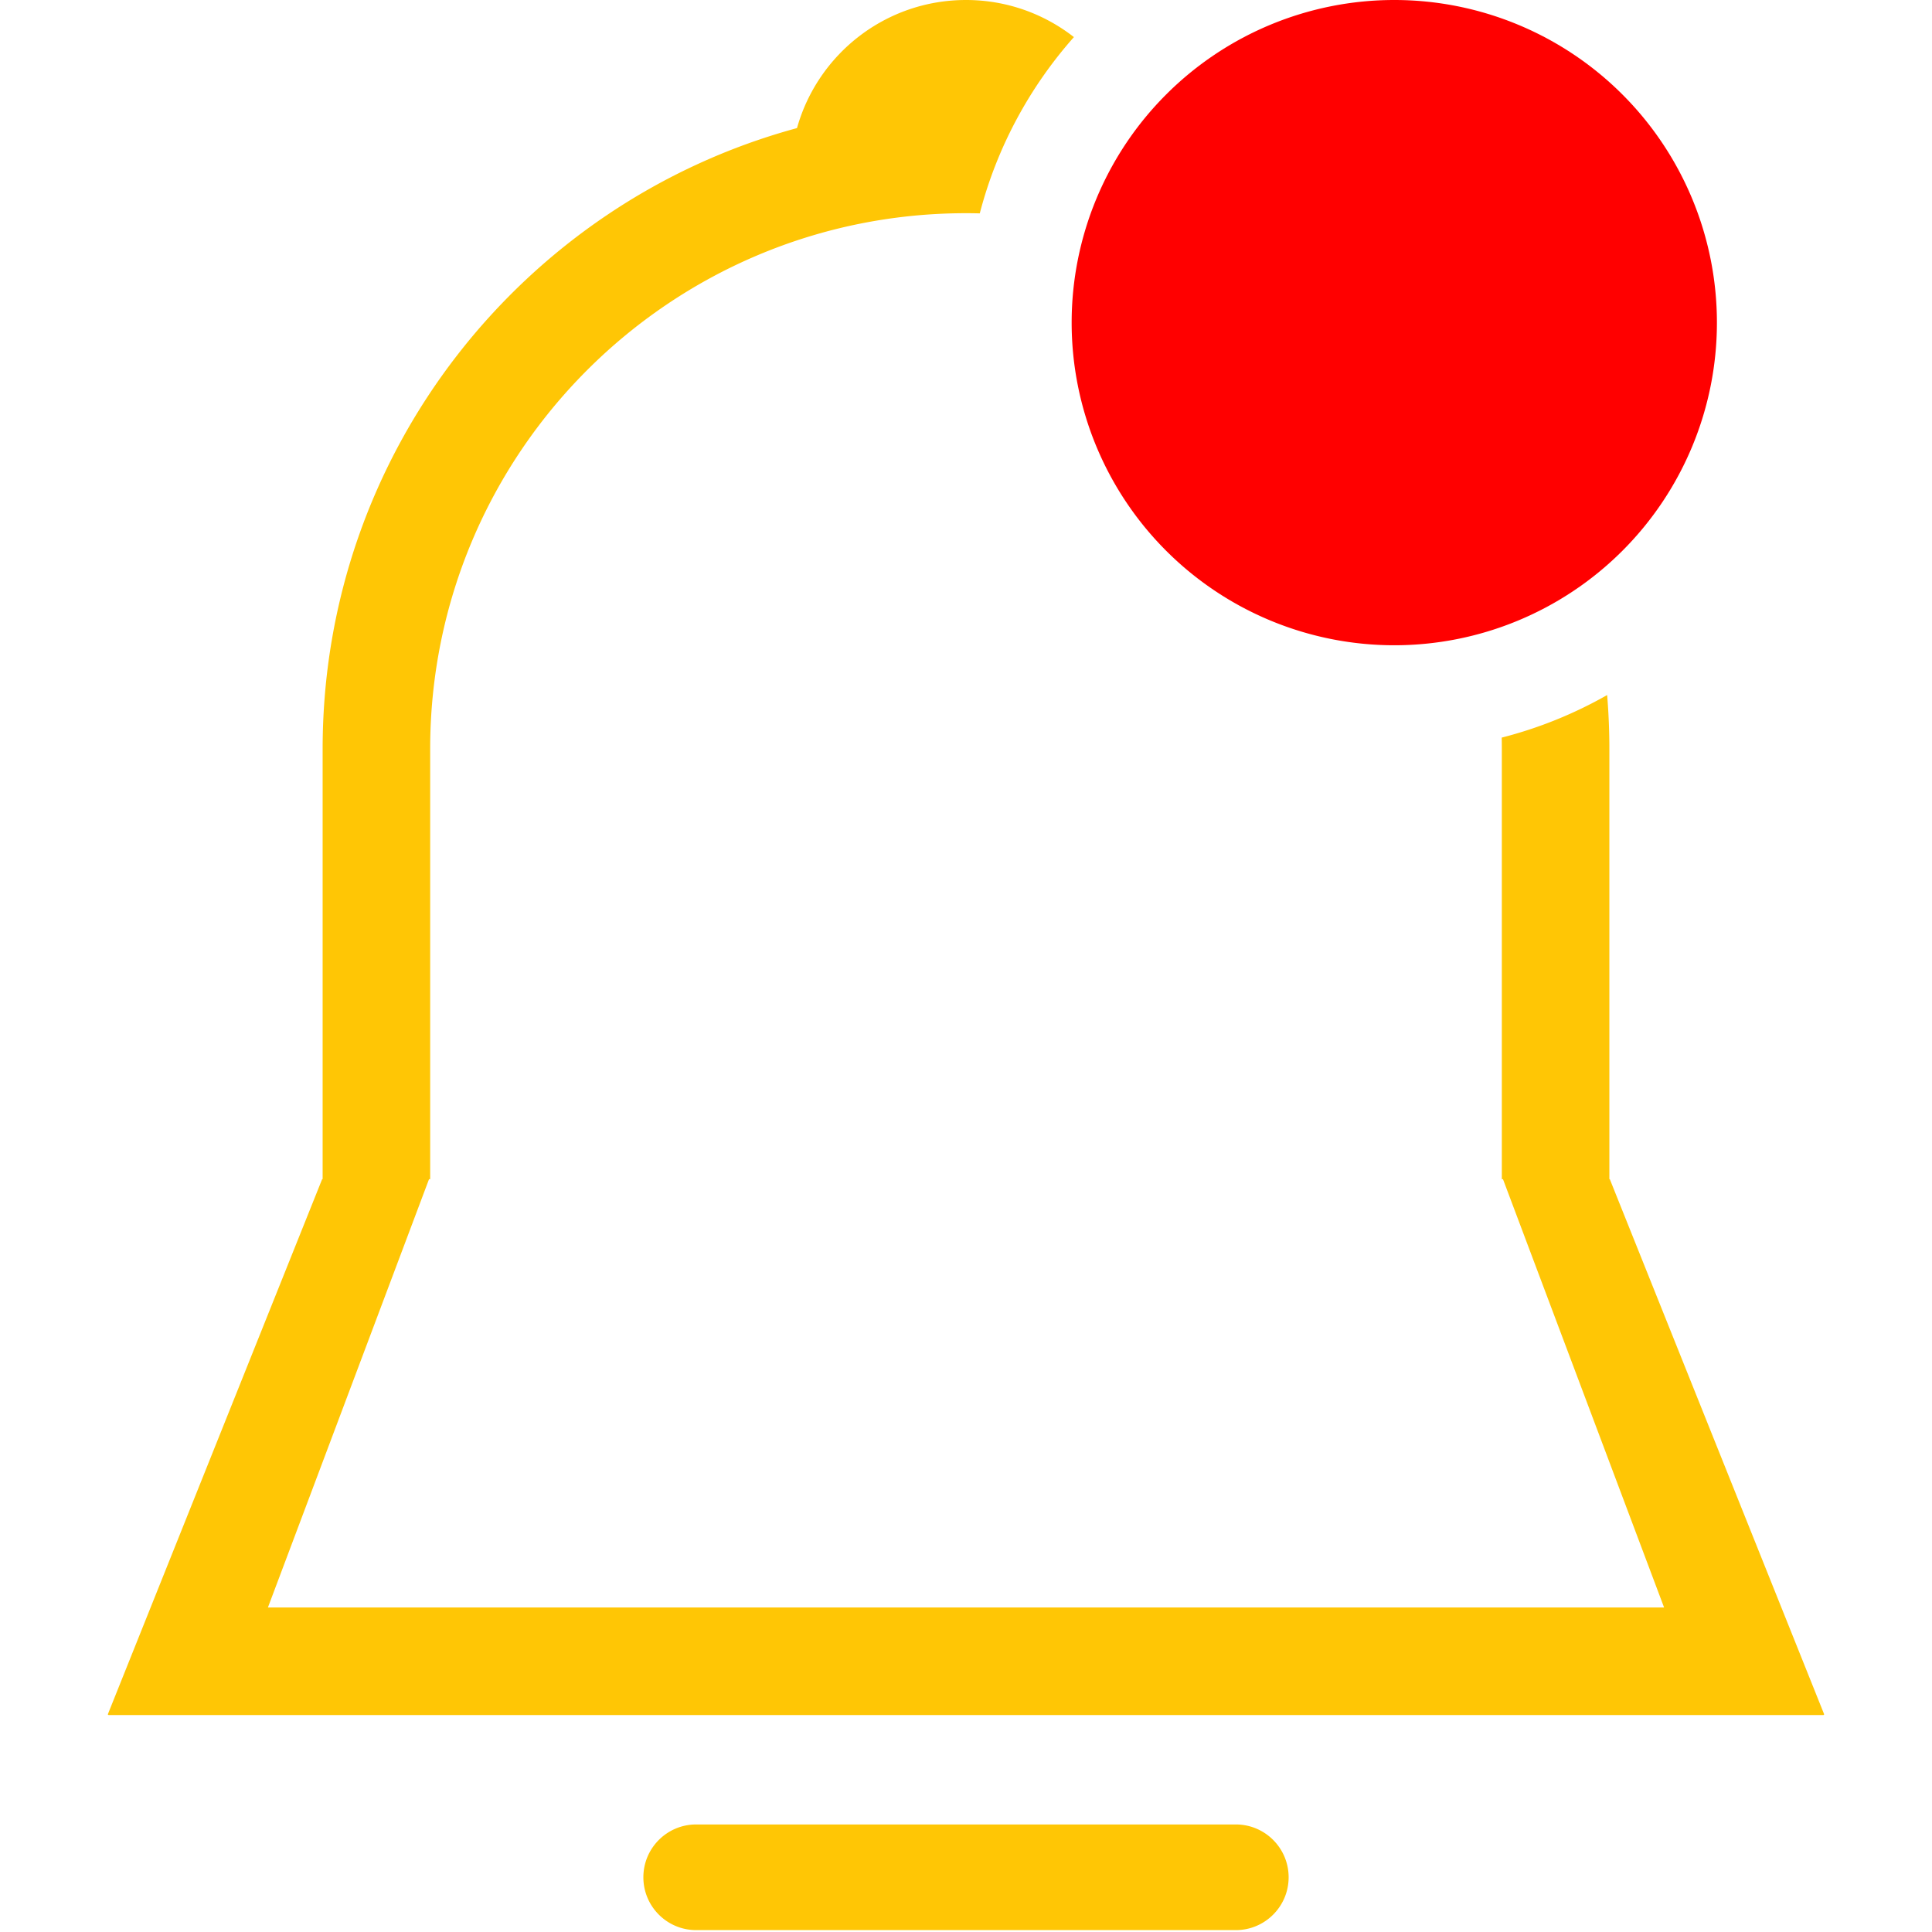 <?xml version="1.0" standalone="no"?><!DOCTYPE svg PUBLIC "-//W3C//DTD SVG 1.1//EN" "http://www.w3.org/Graphics/SVG/1.1/DTD/svg11.dtd"><svg t="1761218367875" class="icon" viewBox="0 0 1024 1024" version="1.1" xmlns="http://www.w3.org/2000/svg" p-id="5914" xmlns:xlink="http://www.w3.org/1999/xlink" width="64" height="64"><path d="M569.193 19.66C553.418 7.34 533.566 0 512 0c-42.58 0-78.477 28.616-89.508 67.666a0.402 0.402 0 0 1-0.281 0.279C277.444 107.355 171 239.747 171 397v227.843c0 0.087-0.07 0.157-0.157 0.157a0.157 0.157 0 0 0-0.146 0.099L57.22 908.451a0.4 0.4 0 0 0 0.371 0.549H966.41a0.4 0.4 0 0 0 0.371-0.549L853.272 625.088a0.142 0.142 0 0 0-0.131-0.088 0.14 0.14 0 0 1-0.141-0.141V397c0-9.636-0.399-19.179-1.183-28.613a226.08 226.08 0 0 1-55.88 22.558c0.042 2.013 0.063 4.032 0.063 6.055v228h0.615L882 852H142l85.385-227H228V397c0-156.849 127.151-284 284-284 2.442 0 4.878 0.031 7.305 0.092 9.145-35.176 26.496-67.042 49.888-93.432zM341 995c0-15.464 12.536-28 28-28h286c15.464 0 28 12.536 28 28 0 15.46-12.536 28-28 28H369c-15.464 0-28-12.54-28-28z" fill="#FFC605" p-id="5915"></path><path d="M739 171m-171 0a171 171 0 1 0 342 0 171 171 0 1 0-342 0Z" fill="#FF0000" p-id="5916"></path></svg>